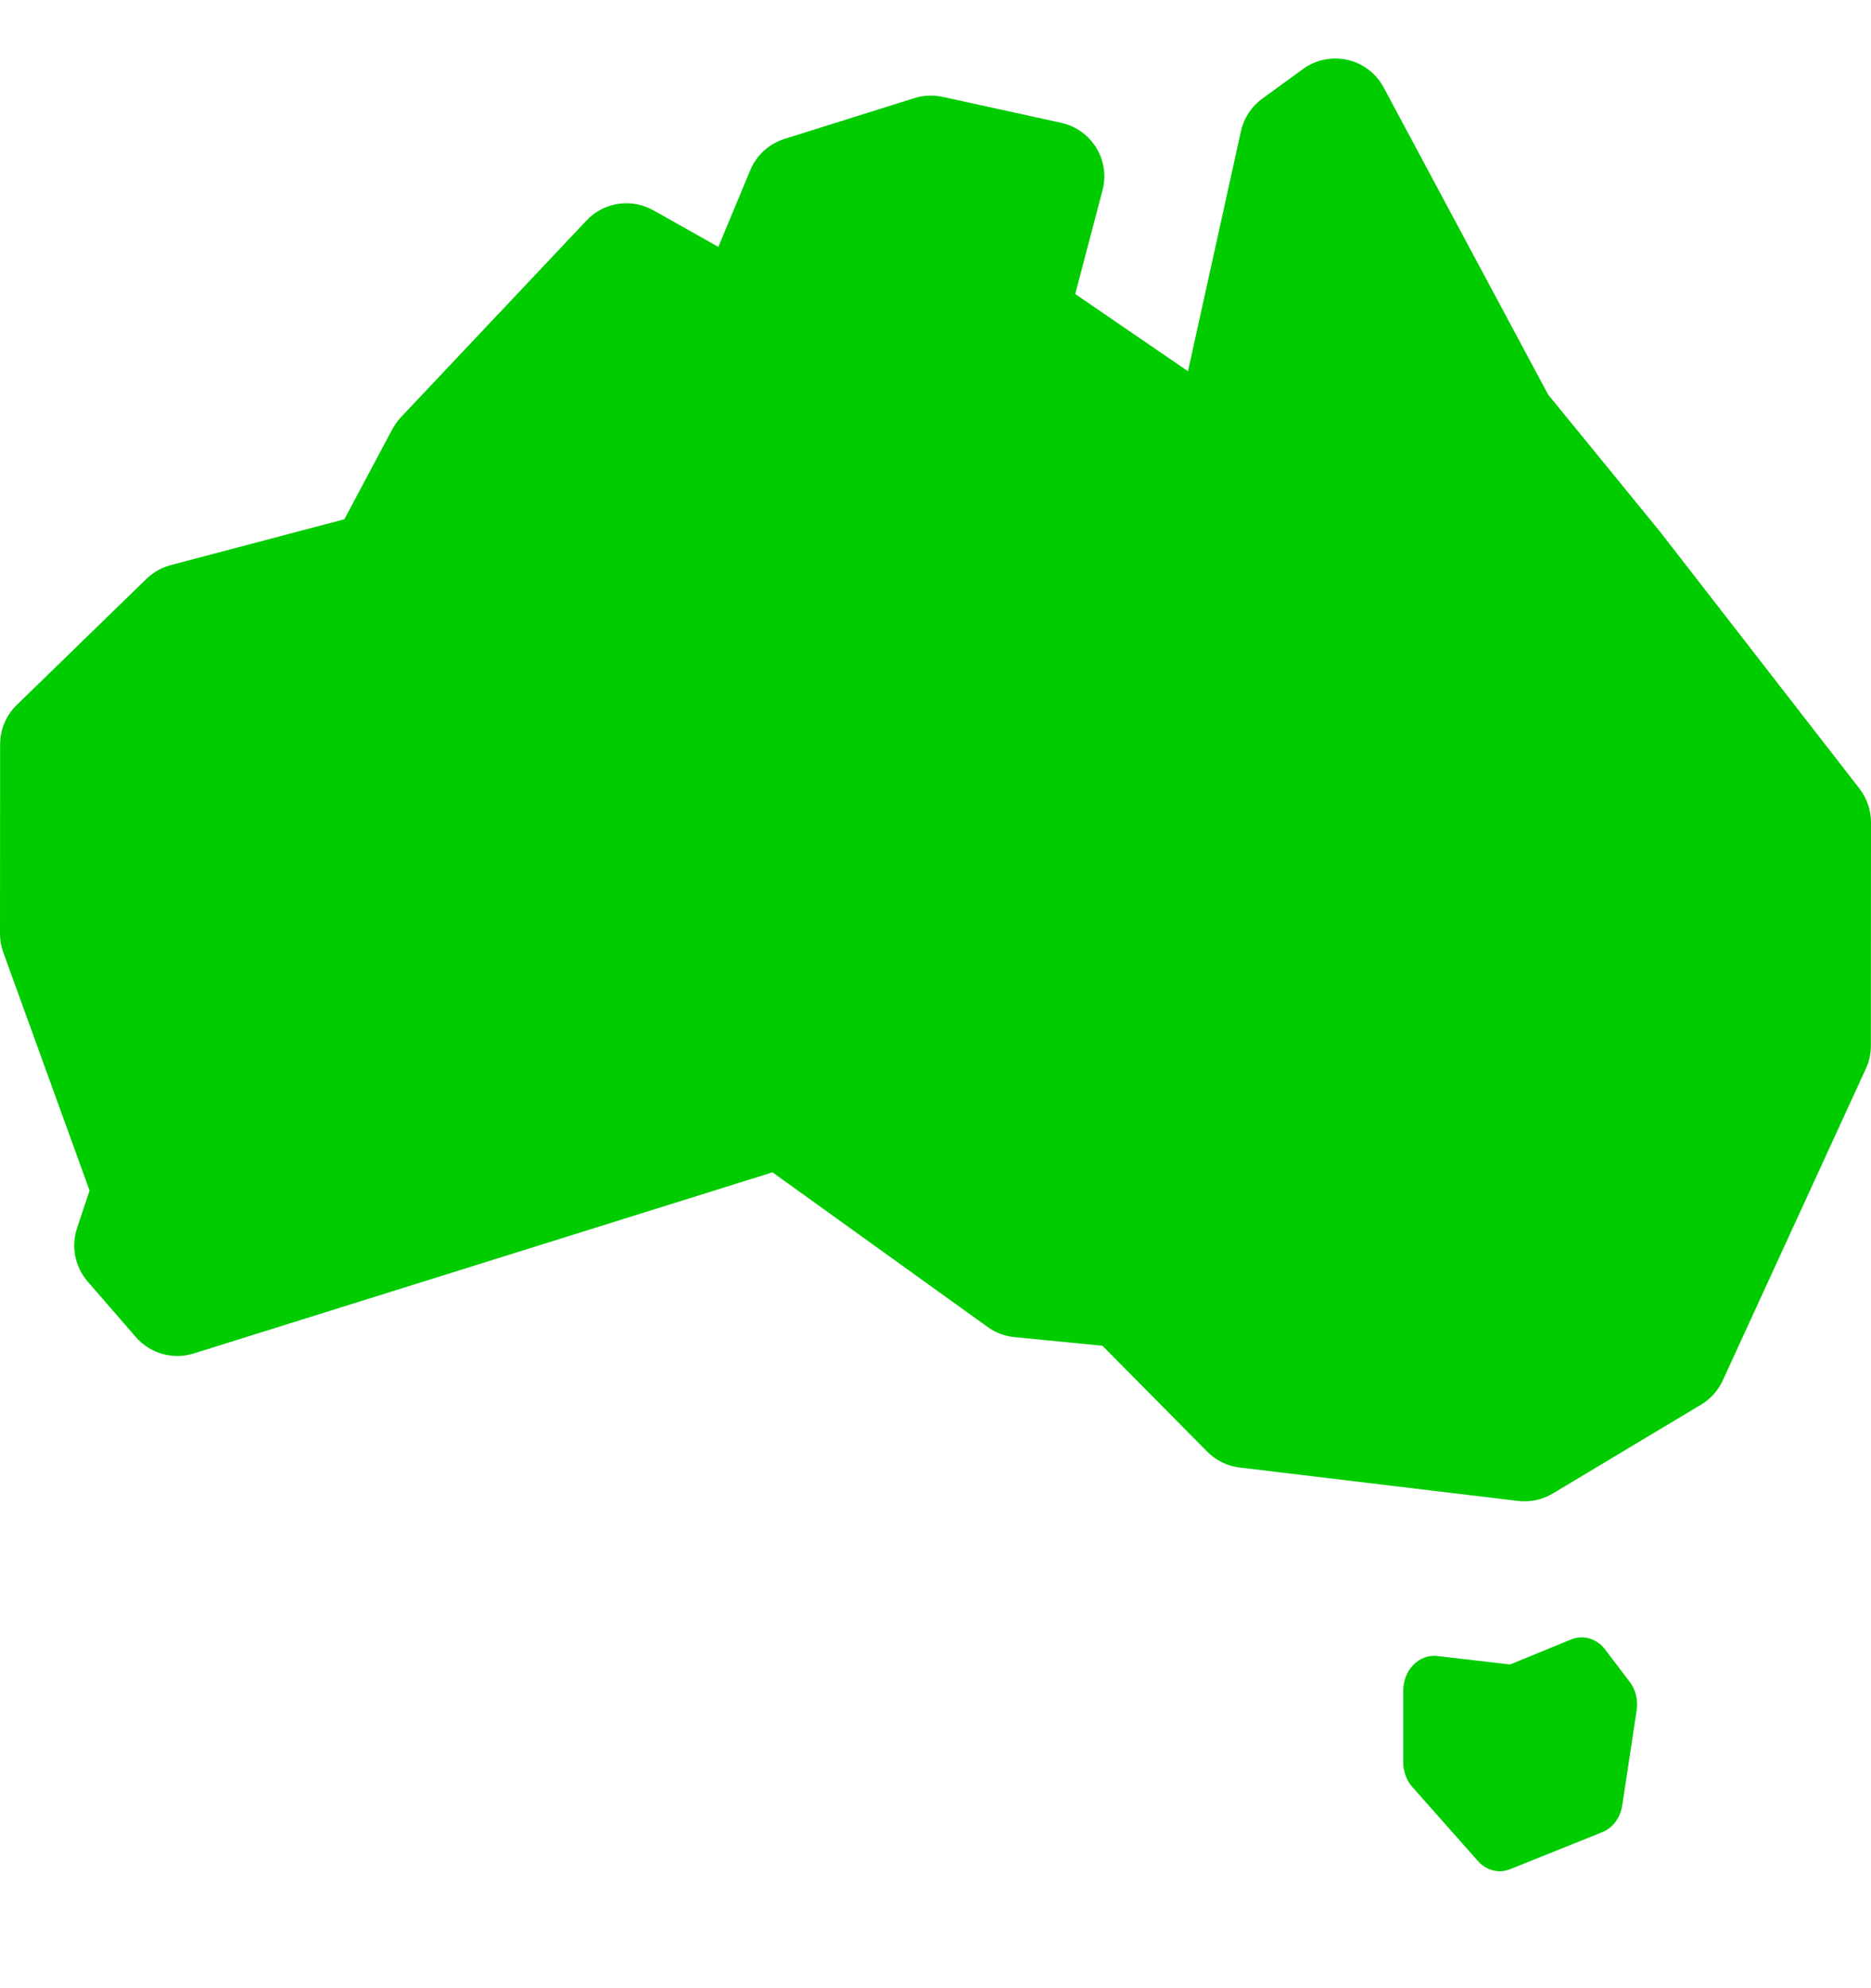 <svg width="16" height="17" viewBox="0 0 16 17" fill="none" xmlns="http://www.w3.org/2000/svg">
<g clip-path="url(#clip0_104_761)">
<path d="M15.902 6.744L14.202 4.554C14.199 4.551 14.197 4.548 14.195 4.545L13.239 3.374L11.832 0.747C11.768 0.628 11.656 0.542 11.524 0.512C11.392 0.482 11.253 0.51 11.143 0.59L10.794 0.844C10.702 0.911 10.637 1.01 10.612 1.122L10.159 3.174L9.195 2.514L9.428 1.628C9.461 1.504 9.442 1.373 9.375 1.264C9.308 1.155 9.2 1.078 9.075 1.05L8.06 0.828C7.98 0.811 7.897 0.814 7.819 0.839L6.708 1.188C6.576 1.23 6.469 1.327 6.416 1.455L6.143 2.111L5.587 1.798C5.399 1.693 5.163 1.728 5.016 1.885L3.429 3.567C3.4 3.598 3.376 3.632 3.356 3.668L2.945 4.44L1.46 4.832C1.382 4.853 1.311 4.893 1.253 4.949L0.143 6.028C0.052 6.117 0.001 6.238 0.001 6.364L0 7.983C0 8.038 0.009 8.092 0.028 8.143L0.766 10.18L0.659 10.501C0.606 10.658 0.641 10.831 0.749 10.957L1.162 11.433C1.284 11.573 1.478 11.629 1.656 11.573L6.606 10.024L8.448 11.348C8.515 11.396 8.593 11.425 8.675 11.433L9.428 11.507L10.324 12.413C10.399 12.488 10.496 12.536 10.601 12.548L12.982 12.834C13.001 12.836 13.019 12.837 13.038 12.837C13.123 12.837 13.206 12.814 13.279 12.77L14.549 12.009C14.63 11.96 14.694 11.888 14.733 11.802L15.957 9.136C15.985 9.075 15.999 9.008 15.999 8.941L16 7.031C16 6.927 15.965 6.826 15.902 6.744Z" fill="#00CC00"/>
<path d="M13.726 14.104C13.655 14.01 13.539 13.976 13.436 14.018L12.914 14.232L12.29 14.16C12.216 14.151 12.142 14.179 12.087 14.235C12.031 14.291 12 14.371 12 14.456V15.069C12 15.148 12.028 15.224 12.077 15.279L12.639 15.913C12.689 15.97 12.756 16 12.825 16C12.854 16 12.884 15.994 12.913 15.983L13.702 15.666C13.792 15.63 13.857 15.542 13.873 15.436L13.996 14.624C14.009 14.537 13.988 14.448 13.937 14.381L13.726 14.104Z" fill="#00CC00"/>
</g>
<defs>
<clipPath id="clip0_104_761">
<rect width="16" height="16" fill="white" transform="translate(0 0.5)"/>
</clipPath>
</defs>
</svg>

